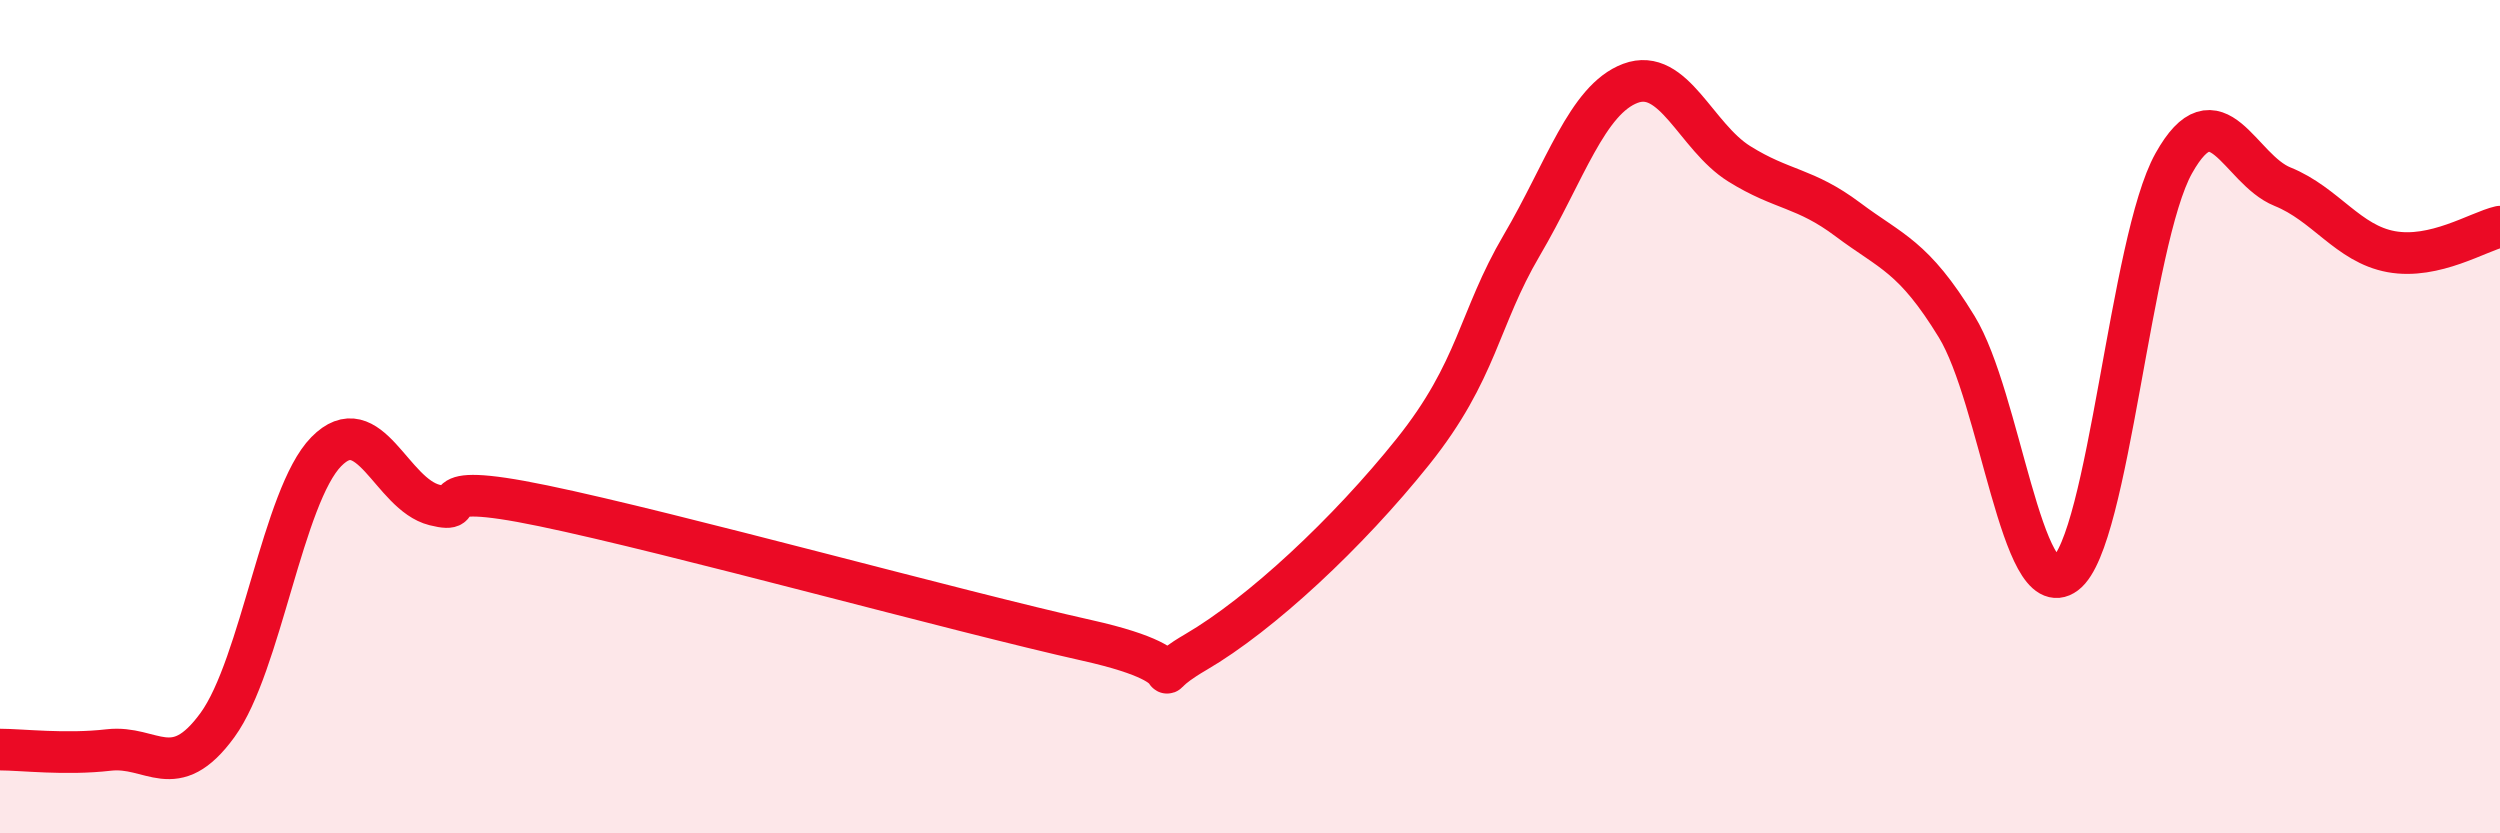 
    <svg width="60" height="20" viewBox="0 0 60 20" xmlns="http://www.w3.org/2000/svg">
      <path
        d="M 0,17.99 C 0.52,17.99 1.57,18.12 2.61,18 C 3.65,17.88 4.18,18.83 5.22,17.4 C 6.26,15.97 6.79,11.9 7.83,10.84 C 8.87,9.78 9.39,11.86 10.43,12.12 C 11.47,12.38 9.91,11.49 13.04,12.14 C 16.17,12.79 22.96,14.67 26.09,15.37 C 29.22,16.07 27.14,16.56 28.7,15.65 C 30.26,14.74 32.35,12.79 33.91,10.84 C 35.47,8.89 35.48,7.66 36.52,5.89 C 37.56,4.12 38.09,2.39 39.13,2 C 40.17,1.61 40.7,3.28 41.74,3.93 C 42.78,4.58 43.31,4.49 44.35,5.27 C 45.39,6.05 45.92,6.14 46.96,7.84 C 48,9.54 48.53,14.55 49.57,13.77 C 50.61,12.99 51.13,5.78 52.17,3.92 C 53.21,2.06 53.74,4.06 54.78,4.48 C 55.82,4.9 56.35,5.85 57.39,6.04 C 58.43,6.23 59.48,5.56 60,5.44L60 20L0 20Z"
        fill="#EB0A25"
        opacity="0.1"
        stroke-linecap="round"
        stroke-linejoin="round"
      />
      <path
        d="M 0,17.99 C 0.52,17.99 1.57,18.12 2.61,18 C 3.65,17.88 4.18,18.83 5.22,17.4 C 6.26,15.97 6.79,11.9 7.83,10.84 C 8.87,9.78 9.39,11.86 10.43,12.12 C 11.47,12.38 9.91,11.49 13.04,12.14 C 16.17,12.79 22.96,14.67 26.09,15.37 C 29.22,16.07 27.14,16.56 28.7,15.65 C 30.26,14.74 32.35,12.79 33.91,10.84 C 35.47,8.89 35.48,7.66 36.52,5.89 C 37.56,4.12 38.09,2.39 39.13,2 C 40.17,1.61 40.7,3.28 41.74,3.93 C 42.78,4.58 43.31,4.49 44.35,5.27 C 45.39,6.05 45.92,6.14 46.96,7.84 C 48,9.54 48.53,14.55 49.57,13.77 C 50.61,12.99 51.13,5.78 52.17,3.92 C 53.21,2.06 53.74,4.06 54.78,4.48 C 55.82,4.9 56.35,5.85 57.39,6.04 C 58.43,6.23 59.48,5.56 60,5.44"
        stroke="#EB0A25"
        stroke-width="1"
        fill="none"
        stroke-linecap="round"
        stroke-linejoin="round"
      />
    </svg>
  